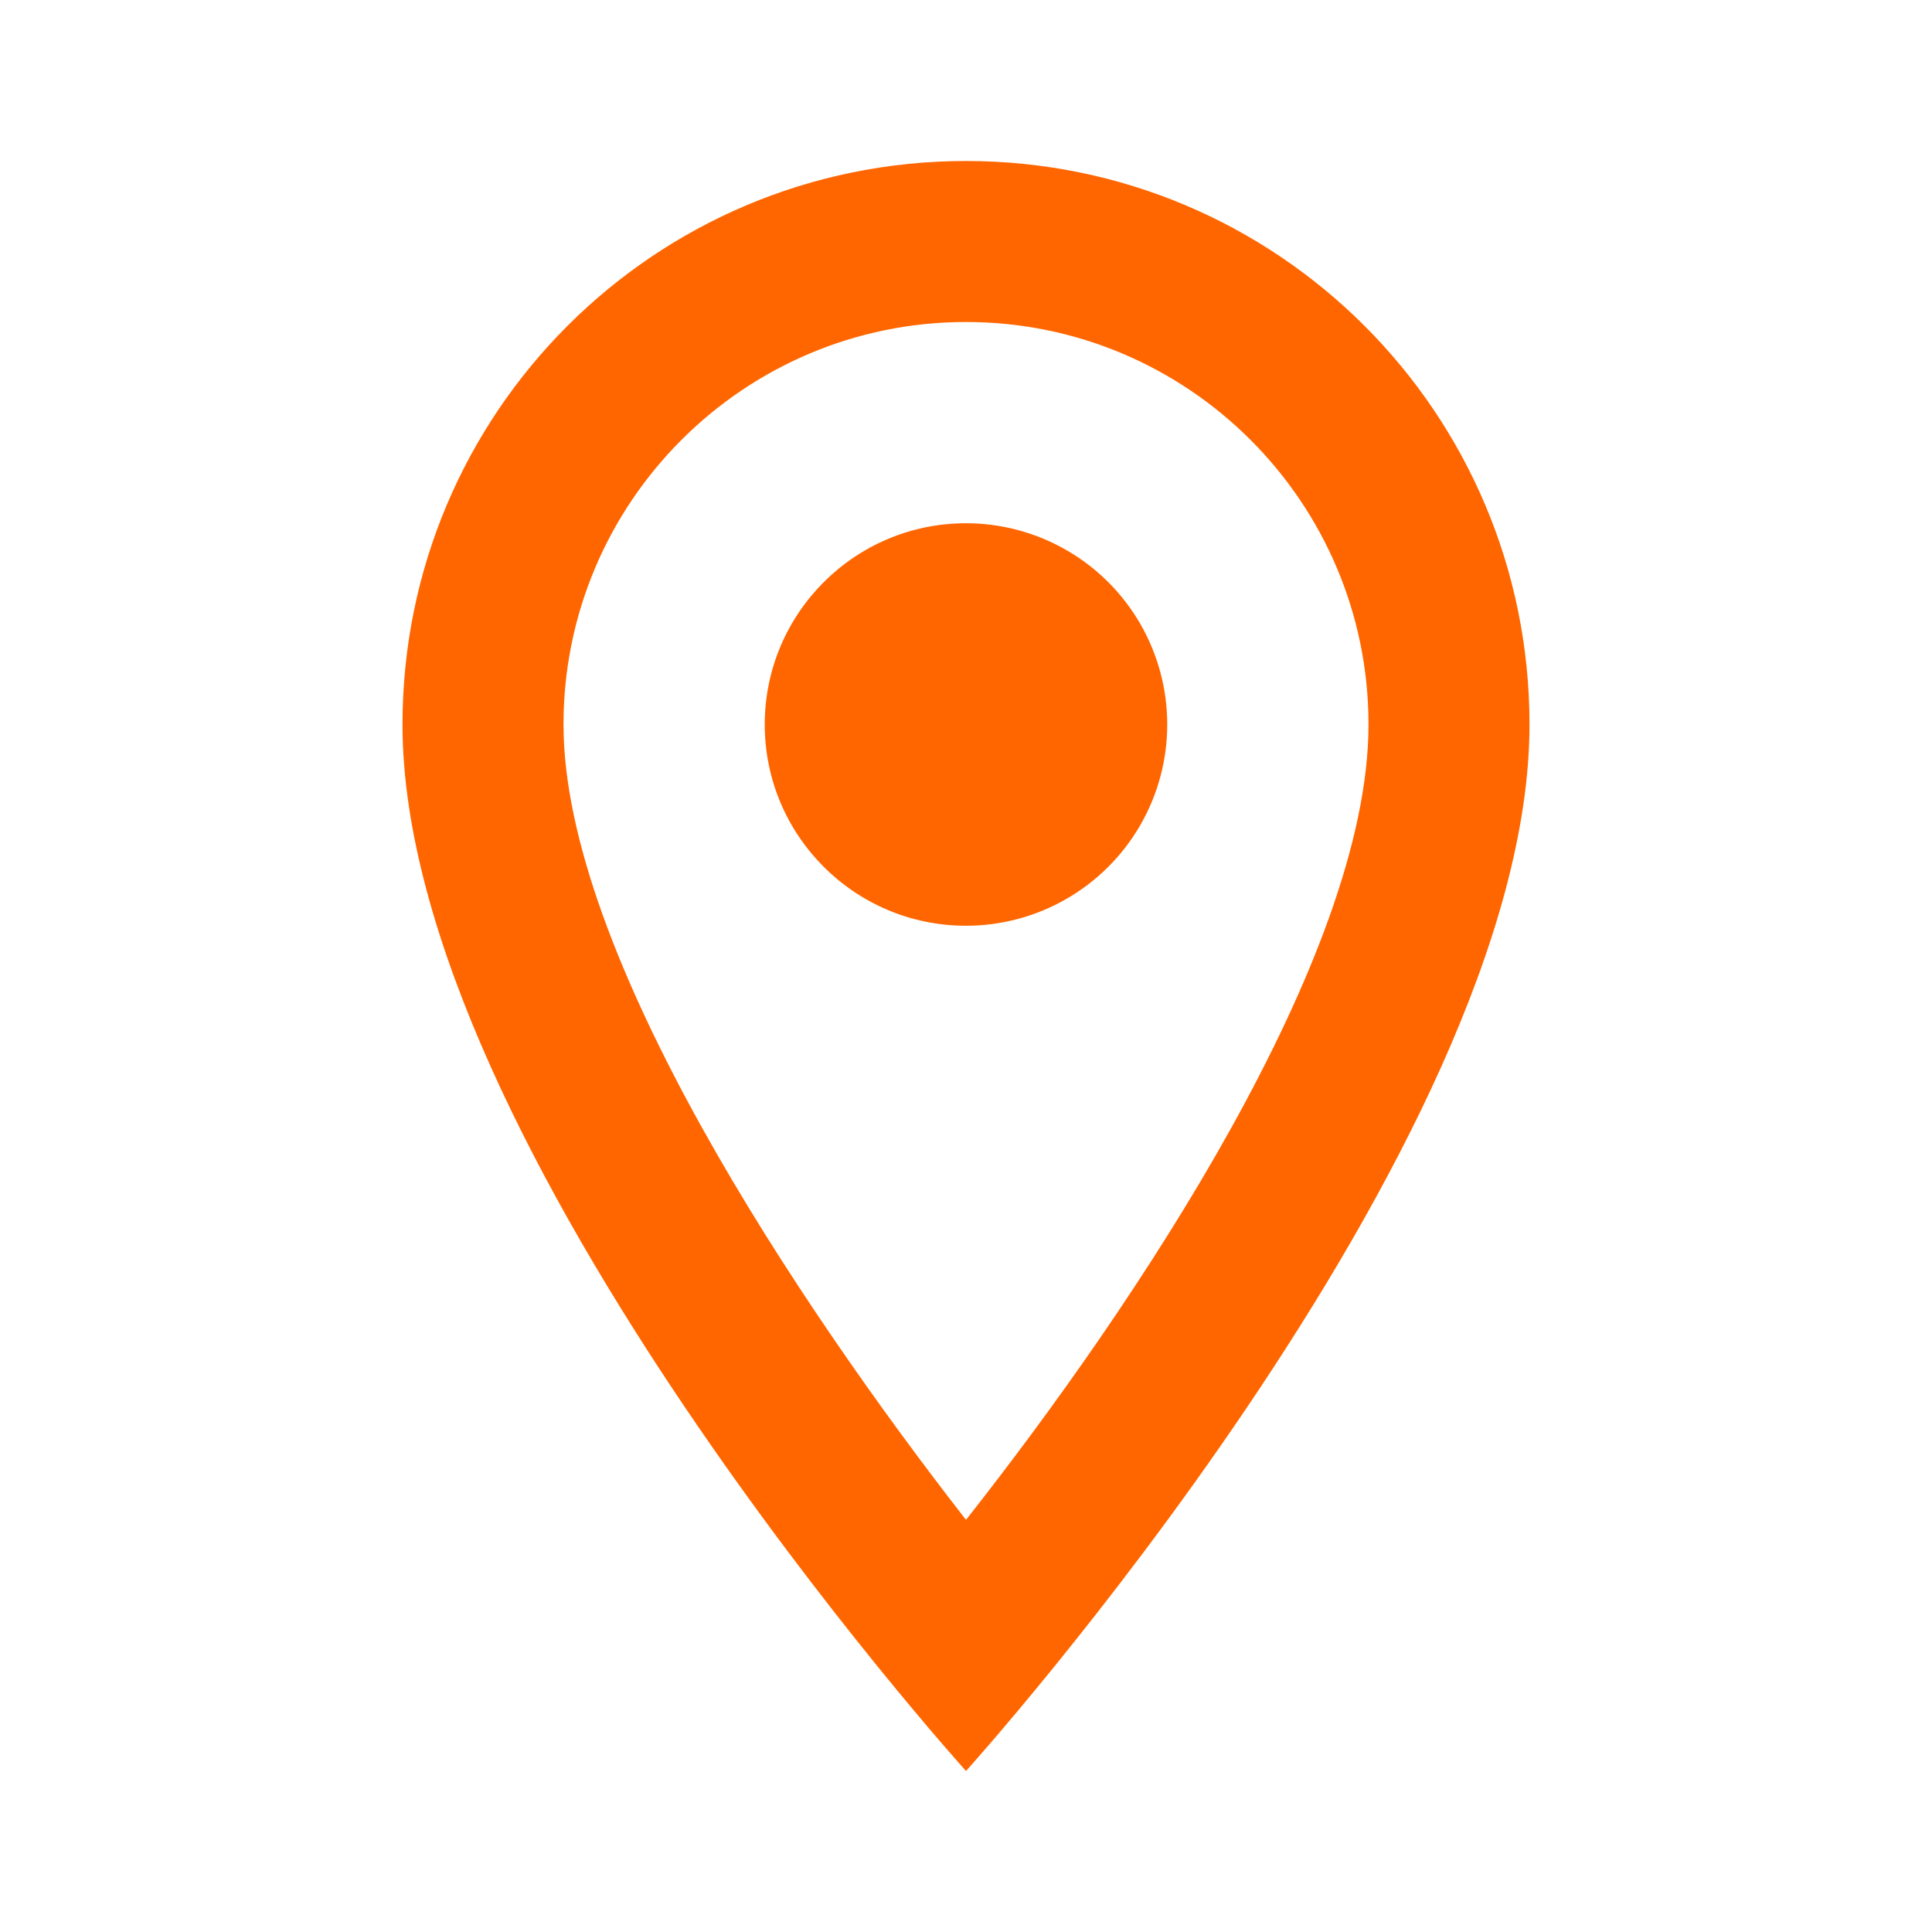 <svg width="42" height="42" viewBox="0 0 42 42" fill="none" xmlns="http://www.w3.org/2000/svg">
<path fill-rule="evenodd" clip-rule="evenodd" d="M21 3.5C14.227 3.5 8.75 8.977 8.75 15.75C8.75 24.938 21 38.5 21 38.5C21 38.5 33.25 24.938 33.25 15.75C33.25 8.977 27.773 3.5 21 3.5ZM12.25 15.75C12.25 10.92 16.17 7 21 7C25.83 7 29.75 10.92 29.75 15.75C29.75 20.79 24.71 28.332 21 33.04C17.36 28.367 12.25 20.738 12.25 15.75ZM16.625 15.75C16.625 13.334 18.584 11.375 21 11.375C22.563 11.375 24.007 12.209 24.789 13.562C25.57 14.916 25.57 16.584 24.789 17.938C24.007 19.291 22.563 20.125 21 20.125C18.584 20.125 16.625 18.166 16.625 15.75Z" fill="#FF6600"/>
</svg>
